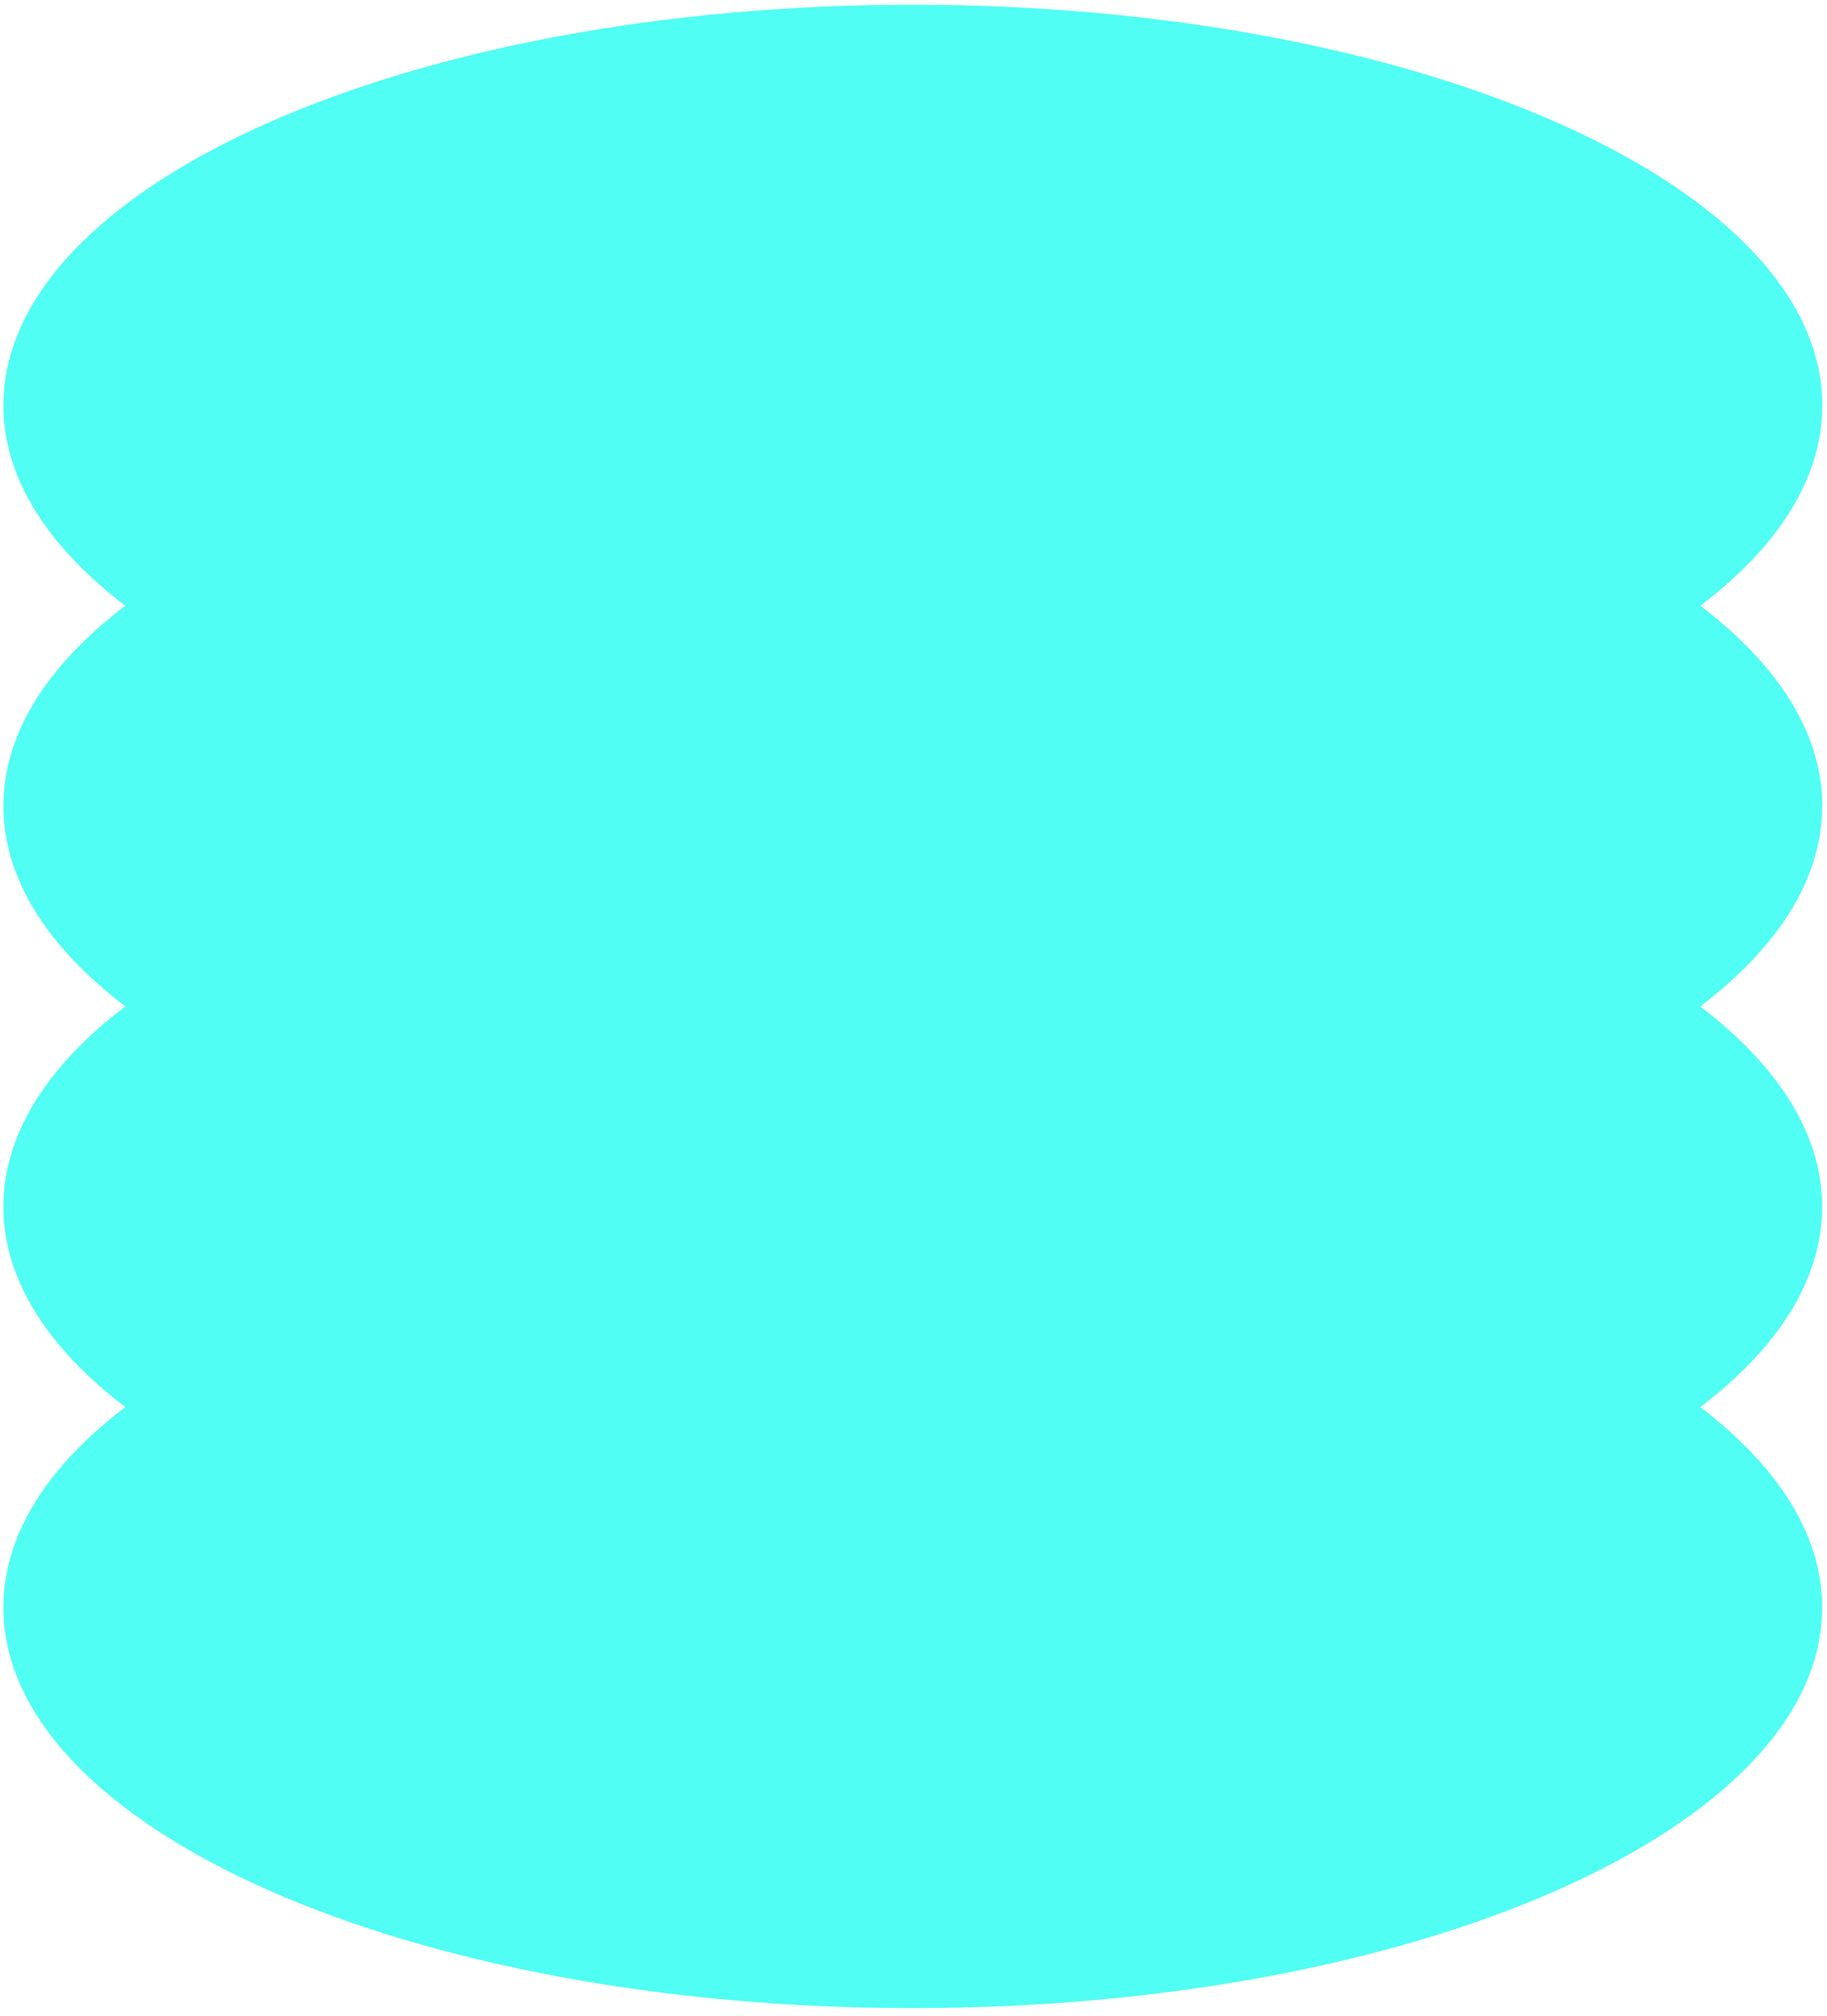 <?xml version="1.0" encoding="UTF-8"?>
<svg xmlns="http://www.w3.org/2000/svg" width="146" height="161" viewBox="0 0 146 161" fill="none">
  <g clip-path="url(#clip0_38_369)">
    <path d="M145.624 64.379C145.624 58.542 142.061 53.089 135.881 48.379C142.074 43.668 145.624 38.215 145.624 32.379C145.624 14.702 113.088 0.379 72.942 0.379C32.795 0.379 0.272 14.702 0.272 32.379C0.272 38.215 3.835 43.668 10.015 48.379C3.822 53.089 0.272 58.542 0.272 64.379C0.272 70.216 3.835 75.668 10.015 80.379C3.822 85.089 0.272 90.542 0.272 96.379C0.272 102.215 3.835 107.668 10.015 112.379C3.822 117.089 0.272 122.542 0.272 128.379C0.272 146.055 32.808 160.379 72.942 160.379C113.075 160.379 145.611 146.055 145.611 128.379C145.611 122.542 142.049 117.089 135.868 112.379C142.061 107.668 145.611 102.215 145.611 96.379C145.611 90.542 142.049 85.089 135.868 80.379C142.061 75.668 145.611 70.216 145.611 64.379H145.624Z" fill="#50FEF3"></path>
  </g>
  <defs>
    <clipPath id="clip0_38_369">
      <rect width="145.352" height="160" fill="white" transform="translate(0.272 0.379)"></rect>
    </clipPath>
  </defs>
</svg>
